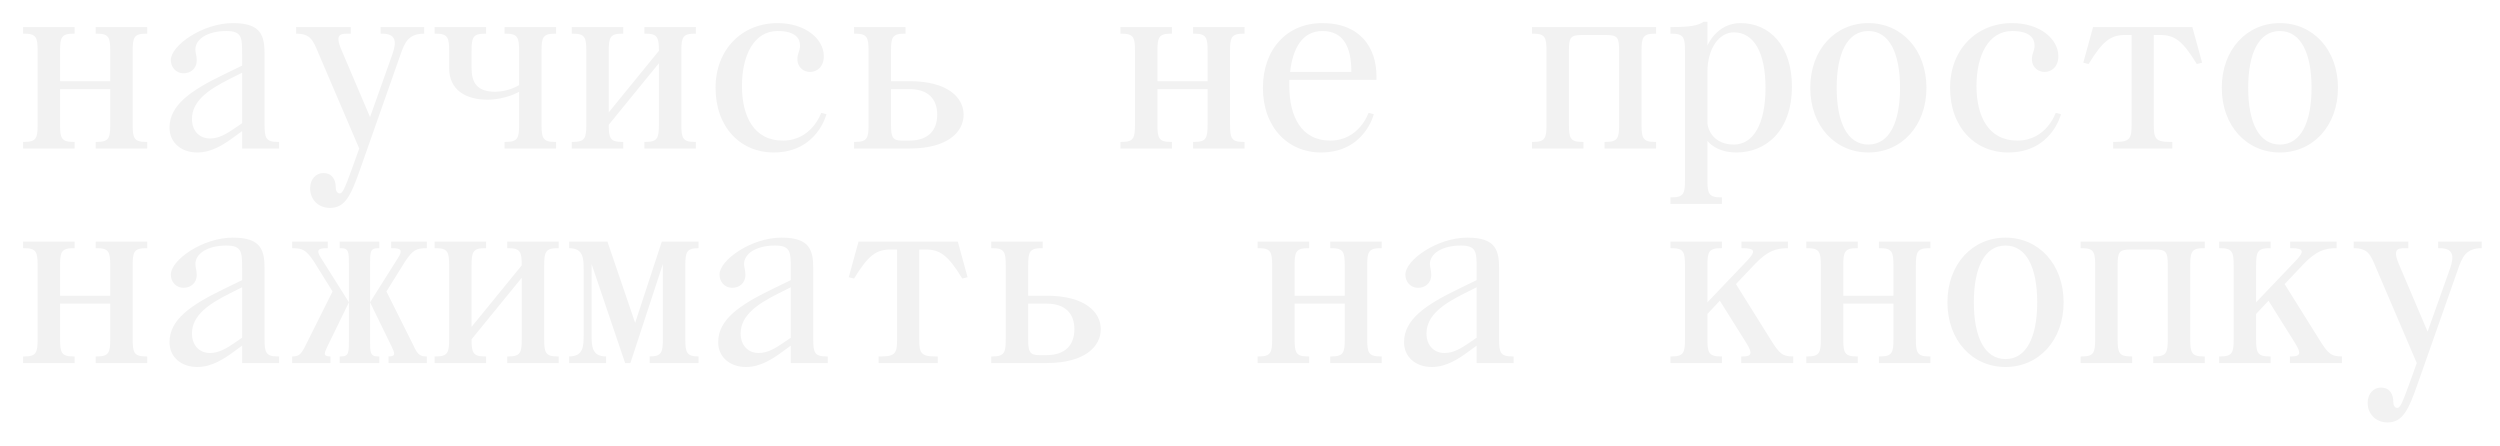 <?xml version="1.0" encoding="UTF-8"?> <svg xmlns="http://www.w3.org/2000/svg" width="303" height="54" viewBox="0 0 303 54" fill="none"><g filter="url(#filter0_f_4617_112)"><path d="M13.36 15.12V10.8H7.28V15.12C7.28 16.72 7.44 17.2 8.88 17.2H9.04V18H2.8V17.2H2.96C4.4 17.2 4.56 16.72 4.56 15.12V6.16C4.56 4.56 4.4 4.08 2.96 4.08H2.8V3.28H9.04V4.08H8.88C7.44 4.08 7.28 4.56 7.28 6.16V9.84H13.36V6.16C13.36 4.56 13.2 4.08 11.76 4.08H11.6V3.28H17.84V4.08H17.68C16.24 4.08 16.08 4.56 16.08 6.16V15.12C16.08 16.72 16.24 17.2 17.68 17.2H17.84V18H11.6V17.2H11.76C13.2 17.2 13.36 16.72 13.36 15.12ZM32.065 6.64V15.12C32.065 16.72 32.225 17.2 33.665 17.2H33.825V18H29.345V15.888L28.513 16.496C27.137 17.52 25.665 18.48 23.905 18.48C21.985 18.48 20.545 17.296 20.545 15.472C20.545 12.752 23.073 10.992 27.105 9.04L29.345 7.952V6.64C29.345 4.56 29.345 3.76 27.425 3.76C25.185 3.76 23.681 4.72 23.681 6C23.681 6.448 23.841 6.672 23.841 7.312C23.841 8.4 23.009 8.88 22.273 8.88C21.249 8.88 20.705 8.08 20.705 7.28C20.705 5.52 24.545 2.8 28.225 2.8C31.745 2.8 32.065 4.4 32.065 6.64ZM28.417 15.568L29.345 14.928V8.816L27.745 9.616C25.409 10.8 23.265 12.176 23.265 14.416C23.265 15.92 24.225 16.784 25.441 16.784C26.529 16.784 27.425 16.24 28.417 15.568ZM51.41 3.28V4.08C49.49 4.08 49.042 5.168 48.53 6.64L43.666 20.464C42.514 23.76 41.81 25.2 39.986 25.2C38.578 25.2 37.586 24.176 37.586 22.832C37.586 21.68 38.322 20.976 39.186 20.976C40.338 20.976 40.69 21.872 40.69 22.704C40.69 23.088 40.85 23.44 41.17 23.44C41.49 23.44 41.714 23.088 42.77 20.144L43.538 18L38.61 6.48C37.938 4.88 37.65 4.08 35.89 4.08V3.28H42.514V4.08C41.394 4.08 40.498 3.952 41.362 6L44.85 14.192L47.57 6.544C48.146 4.912 47.89 4.08 46.29 4.08H46.13V3.28H51.41ZM65.635 6.16V15.12C65.635 16.72 65.795 17.2 67.235 17.2H67.395V18H61.155V17.2H61.315C62.755 17.2 62.915 16.72 62.915 15.12V11.12C62.915 11.12 61.315 12.08 59.075 12.08C56.515 12.08 54.435 10.96 54.435 8.24V6.16C54.435 4.56 54.275 4.08 52.835 4.08H52.675V3.28H58.915V4.08H58.755C57.315 4.08 57.155 4.56 57.155 6.16V8.24C57.155 10 57.795 11.12 60.035 11.12C61.635 11.12 62.915 10.32 62.915 10.32V6.16C62.915 4.56 62.755 4.08 61.315 4.08H61.155V3.28H67.395V4.08H67.235C65.795 4.08 65.635 4.56 65.635 6.16ZM79.86 15.12V7.664L73.78 15.12C73.78 16.72 73.94 17.2 75.38 17.2H75.54V18H69.3V17.2H69.46C70.9 17.2 71.06 16.72 71.06 15.12V6.16C71.06 4.56 70.9 4.08 69.46 4.08H69.3V3.28H75.54V4.08H75.38C73.94 4.08 73.78 4.56 73.78 6.16V13.616L79.86 6.16C79.86 4.56 79.7 4.08 78.26 4.08H78.1V3.28H84.34V4.08H84.18C82.74 4.08 82.58 4.56 82.58 6.16V15.12C82.58 16.72 82.74 17.2 84.18 17.2H84.34V18H78.1V17.2H78.26C79.7 17.2 79.86 16.72 79.86 15.12ZM89.925 10.416C89.925 14.096 91.365 17.04 94.885 17.04C98.405 17.04 99.525 13.68 99.525 13.68L100.165 13.84C100.165 13.84 99.045 18.48 93.765 18.48C89.765 18.48 86.725 15.44 86.725 10.64C86.725 6 89.925 2.8 94.245 2.8C97.605 2.8 99.845 4.72 99.845 6.8C99.845 8.176 98.949 8.72 98.181 8.72C97.477 8.72 96.645 8.24 96.645 7.152C96.645 6.48 96.965 6.16 96.965 5.52C96.965 4.72 96.485 3.76 94.245 3.76C91.365 3.76 89.925 6.736 89.925 10.416ZM107.99 6.16V9.84H110.23C114.87 9.84 116.79 11.824 116.79 13.904C116.79 15.984 114.87 18 110.23 18H103.51V17.2H103.67C105.11 17.2 105.27 16.72 105.27 15.12V6.16C105.27 4.56 105.11 4.08 103.67 4.08H103.51V3.28H109.75V4.08H109.59C108.15 4.08 107.99 4.56 107.99 6.16ZM109.27 17.04H110.23C112.47 17.04 113.59 15.824 113.59 13.904C113.59 11.984 112.47 10.8 110.23 10.8H107.99V15.12C107.99 16.56 108.15 17.04 109.27 17.04ZM146.36 15.12V10.8H140.28V15.12C140.28 16.72 140.44 17.2 141.88 17.2H142.04V18H135.8V17.2H135.96C137.4 17.2 137.56 16.72 137.56 15.12V6.16C137.56 4.56 137.4 4.08 135.96 4.08H135.8V3.28H142.04V4.08H141.88C140.44 4.08 140.28 4.56 140.28 6.16V9.84H146.36V6.16C146.36 4.56 146.2 4.08 144.76 4.08H144.6V3.28H150.84V4.08H150.68C149.24 4.08 149.08 4.56 149.08 6.16V15.12C149.08 16.72 149.24 17.2 150.68 17.2H150.84V18H144.6V17.2H144.76C146.2 17.2 146.36 16.72 146.36 15.12ZM156.265 10.416C156.265 14.096 157.705 17.04 161.225 17.04C164.745 17.04 165.865 13.68 165.865 13.68L166.505 13.84C166.505 13.84 165.385 18.48 160.105 18.48C156.105 18.48 153.065 15.44 153.065 10.64C153.065 6 155.945 2.8 160.265 2.8C164.905 2.8 166.825 5.84 166.825 9.2V9.68H156.265V10.416ZM160.265 3.76C157.833 3.76 156.681 5.872 156.361 8.72H163.785C163.785 5.68 162.825 3.76 160.265 3.76ZM198.955 6.16V15.12C198.955 16.72 199.115 17.2 200.555 17.2H200.715V18H194.475V17.2H194.635C196.075 17.2 196.235 16.72 196.235 15.12V6.16C196.235 4.56 196.075 4.24 194.635 4.24H191.755C190.315 4.24 190.155 4.56 190.155 6.16V15.12C190.155 16.72 190.315 17.2 191.755 17.2H191.915V18H185.675V17.2H185.835C187.275 17.2 187.435 16.72 187.435 15.12V6.16C187.435 4.56 187.275 4.08 185.835 4.08H185.675V3.28H200.715V4.08H200.555C199.115 4.08 198.955 4.56 198.955 6.16ZM206.94 2.64V5.52C206.94 5.52 208.06 2.8 210.94 2.8C214.46 2.8 217.18 5.52 217.18 10.48C217.18 15.92 213.98 18.48 210.46 18.48C208.028 18.48 207.036 17.2 206.94 17.072V21.84C206.94 23.44 207.1 23.92 208.54 23.92H208.7V24.72H202.46V23.92H202.62C204.06 23.92 204.22 23.44 204.22 21.84V6.16C204.22 4.56 204.06 4.08 202.62 4.08H202.46V3.28H202.62C204.7 3.28 205.82 3.12 206.46 2.64H206.94ZM206.94 14.8C206.94 15.76 207.74 17.52 210.14 17.52C212.54 17.52 213.98 14.96 213.98 10.64C213.98 6.32 212.54 3.92 210.14 3.92C208.38 3.92 206.94 5.84 206.94 8.72V14.8ZM219.405 10.64C219.405 6 222.445 2.8 226.445 2.8C230.445 2.8 233.485 6 233.485 10.64C233.485 15.28 230.445 18.48 226.445 18.48C222.445 18.48 219.405 15.28 219.405 10.64ZM222.605 10.64C222.605 14.8 223.885 17.52 226.445 17.52C229.005 17.52 230.285 14.8 230.285 10.64C230.285 6.48 229.005 3.76 226.445 3.76C223.885 3.76 222.605 6.48 222.605 10.64ZM239.55 10.416C239.55 14.096 240.99 17.04 244.51 17.04C248.03 17.04 249.15 13.68 249.15 13.68L249.79 13.84C249.79 13.84 248.67 18.48 243.39 18.48C239.39 18.48 236.35 15.44 236.35 10.64C236.35 6 239.55 2.8 243.87 2.8C247.23 2.8 249.47 4.72 249.47 6.8C249.47 8.176 248.574 8.72 247.806 8.72C247.102 8.72 246.27 8.24 246.27 7.152C246.27 6.48 246.59 6.16 246.59 5.52C246.59 4.72 246.11 3.76 243.87 3.76C240.99 3.76 239.55 6.736 239.55 10.416ZM253.679 3.28H265.711L266.895 7.6L266.255 7.76C264.495 4.88 263.535 4.24 261.775 4.24H261.039V15.12C261.039 16.72 261.199 17.2 262.959 17.2H263.279V18H256.111V17.2H256.431C258.191 17.2 258.351 16.72 258.351 15.12V4.24H257.615C255.855 4.24 254.895 4.88 253.135 7.76L252.495 7.6L253.679 3.28ZM269.28 10.64C269.28 6 272.32 2.8 276.32 2.8C280.32 2.8 283.36 6 283.36 10.64C283.36 15.28 280.32 18.48 276.32 18.48C272.32 18.48 269.28 15.28 269.28 10.64ZM272.48 10.64C272.48 14.8 273.76 17.52 276.32 17.52C278.88 17.52 280.16 14.8 280.16 10.64C280.16 6.48 278.88 3.76 276.32 3.76C273.76 3.76 272.48 6.48 272.48 10.64ZM13.36 41.12V36.8H7.28V41.12C7.28 42.72 7.44 43.2 8.88 43.2H9.04V44H2.8V43.2H2.96C4.4 43.2 4.56 42.72 4.56 41.12V32.16C4.56 30.56 4.4 30.08 2.96 30.08H2.8V29.28H9.04V30.08H8.88C7.44 30.08 7.28 30.56 7.28 32.16V35.84H13.36V32.16C13.36 30.56 13.2 30.08 11.76 30.08H11.6V29.28H17.84V30.08H17.68C16.24 30.08 16.08 30.56 16.08 32.16V41.12C16.08 42.72 16.24 43.2 17.68 43.2H17.84V44H11.6V43.2H11.76C13.2 43.2 13.36 42.72 13.36 41.12ZM32.065 32.64V41.12C32.065 42.72 32.225 43.2 33.665 43.2H33.825V44H29.345V41.888L28.513 42.496C27.137 43.52 25.665 44.48 23.905 44.48C21.985 44.48 20.545 43.296 20.545 41.472C20.545 38.752 23.073 36.992 27.105 35.04L29.345 33.952V32.64C29.345 30.56 29.345 29.76 27.425 29.76C25.185 29.76 23.681 30.72 23.681 32C23.681 32.448 23.841 32.672 23.841 33.312C23.841 34.4 23.009 34.88 22.273 34.88C21.249 34.88 20.705 34.08 20.705 33.28C20.705 31.52 24.545 28.8 28.225 28.8C31.745 28.8 32.065 30.4 32.065 32.64ZM28.417 41.568L29.345 40.928V34.816L27.745 35.616C25.409 36.8 23.265 38.176 23.265 40.416C23.265 41.92 24.225 42.784 25.441 42.784C26.529 42.784 27.425 42.24 28.417 41.568ZM44.85 36.64V41.12C44.85 42.72 44.85 43.2 45.81 43.2H45.97V44H41.17V43.2H41.33C42.29 43.2 42.29 42.72 42.29 41.12V32.16C42.29 30.56 42.29 30.08 41.33 30.08H41.17V29.28H45.97V30.08H45.81C44.85 30.08 44.85 30.56 44.85 32.16V36.64L48.178 31.36C48.914 30.272 48.53 30.08 47.57 30.08H47.41V29.28H51.73V30.08C50.45 30.08 50.034 30.304 49.106 31.68L46.834 35.328L50.13 41.92C50.642 43.04 50.962 43.2 51.73 43.2V44H47.09V43.2C48.05 43.2 47.826 42.784 47.442 41.952L44.85 36.64ZM38.962 31.36L42.29 36.64L39.698 41.952C39.314 42.784 39.09 43.2 40.05 43.2V44H35.41V43.2C36.178 43.2 36.466 43.008 37.01 41.92L40.306 35.328L38.034 31.68C37.106 30.304 36.69 30.08 35.41 30.08V29.28H39.73V30.08H39.57C38.61 30.08 38.226 30.272 38.962 31.36ZM63.235 41.12V33.664L57.155 41.12C57.155 42.72 57.315 43.2 58.755 43.2H58.915V44H52.675V43.2H52.835C54.275 43.2 54.435 42.72 54.435 41.12V32.16C54.435 30.56 54.275 30.08 52.835 30.08H52.675V29.28H58.915V30.08H58.755C57.315 30.08 57.155 30.56 57.155 32.16V39.616L63.235 32.16C63.235 30.56 63.075 30.08 61.635 30.08H61.475V29.28H67.715V30.08H67.555C66.115 30.08 65.955 30.56 65.955 32.16V41.12C65.955 42.72 66.115 43.2 67.555 43.2H67.715V44H61.475V43.2H61.635C63.075 43.2 63.235 42.72 63.235 41.12ZM83.06 32.16V41.12C83.06 42.72 83.22 43.2 84.66 43.2V44H78.74V43.2C80.18 43.2 80.34 42.72 80.34 41.12V32L76.404 44H75.764L71.7 32V40.48C71.7 41.92 71.7 43.2 73.46 43.2V44H68.98V43.2C70.74 43.2 70.74 41.92 70.74 40.48V32.8C70.74 31.36 70.74 30.08 68.98 30.08V29.28H73.62L76.98 39.136L80.212 29.28H84.66V30.08C83.22 30.08 83.06 30.56 83.06 32.16ZM98.565 32.64V41.12C98.565 42.72 98.725 43.2 100.165 43.2H100.325V44H95.845V41.888L95.013 42.496C93.637 43.52 92.165 44.48 90.405 44.48C88.485 44.48 87.045 43.296 87.045 41.472C87.045 38.752 89.573 36.992 93.605 35.04L95.845 33.952V32.64C95.845 30.56 95.845 29.76 93.925 29.76C91.685 29.76 90.181 30.72 90.181 32C90.181 32.448 90.341 32.672 90.341 33.312C90.341 34.4 89.509 34.88 88.773 34.88C87.749 34.88 87.205 34.08 87.205 33.28C87.205 31.52 91.045 28.8 94.725 28.8C98.245 28.8 98.565 30.4 98.565 32.64ZM94.917 41.568L95.845 40.928V34.816L94.245 35.616C91.909 36.8 89.765 38.176 89.765 40.416C89.765 41.92 90.725 42.784 91.941 42.784C93.029 42.784 93.925 42.24 94.917 41.568ZM104.054 29.28H116.086L117.27 33.6L116.63 33.76C114.87 30.88 113.91 30.24 112.15 30.24H111.414V41.12C111.414 42.72 111.574 43.2 113.334 43.2H113.654V44H106.486V43.2H106.806C108.566 43.2 108.726 42.72 108.726 41.12V30.24H107.99C106.23 30.24 105.27 30.88 103.51 33.76L102.87 33.6L104.054 29.28ZM124.615 32.16V35.84H126.855C131.495 35.84 133.415 37.824 133.415 39.904C133.415 41.984 131.495 44 126.855 44H120.135V43.2H120.295C121.735 43.2 121.895 42.72 121.895 41.12V32.16C121.895 30.56 121.735 30.08 120.295 30.08H120.135V29.28H126.375V30.08H126.215C124.775 30.08 124.615 30.56 124.615 32.16ZM125.895 43.04H126.855C129.095 43.04 130.215 41.824 130.215 39.904C130.215 37.984 129.095 36.8 126.855 36.8H124.615V41.12C124.615 42.56 124.775 43.04 125.895 43.04ZM162.985 41.12V36.8H156.905V41.12C156.905 42.72 157.065 43.2 158.505 43.2H158.665V44H152.425V43.2H152.585C154.025 43.2 154.185 42.72 154.185 41.12V32.16C154.185 30.56 154.025 30.08 152.585 30.08H152.425V29.28H158.665V30.08H158.505C157.065 30.08 156.905 30.56 156.905 32.16V35.84H162.985V32.16C162.985 30.56 162.825 30.08 161.385 30.08H161.225V29.28H167.465V30.08H167.305C165.865 30.08 165.705 30.56 165.705 32.16V41.12C165.705 42.72 165.865 43.2 167.305 43.2H167.465V44H161.225V43.2H161.385C162.825 43.2 162.985 42.72 162.985 41.12ZM181.69 32.64V41.12C181.69 42.72 181.85 43.2 183.29 43.2H183.45V44H178.97V41.888L178.138 42.496C176.762 43.52 175.29 44.48 173.53 44.48C171.61 44.48 170.17 43.296 170.17 41.472C170.17 38.752 172.698 36.992 176.73 35.04L178.97 33.952V32.64C178.97 30.56 178.97 29.76 177.05 29.76C174.81 29.76 173.306 30.72 173.306 32C173.306 32.448 173.466 32.672 173.466 33.312C173.466 34.4 172.634 34.88 171.898 34.88C170.874 34.88 170.33 34.08 170.33 33.28C170.33 31.52 174.17 28.8 177.85 28.8C181.37 28.8 181.69 30.4 181.69 32.64ZM178.042 41.568L178.97 40.928V34.816L177.37 35.616C175.034 36.8 172.89 38.176 172.89 40.416C172.89 41.92 173.85 42.784 175.066 42.784C176.154 42.784 177.05 42.24 178.042 41.568ZM211.068 30.08V29.28H216.7V30.08C215.26 30.08 214.236 30.4 212.7 32L210.396 34.432L214.556 41.088C215.676 42.912 216.06 43.2 217.34 43.2V44H211.036V43.2H211.196C212.156 43.2 212.54 42.976 211.676 41.6L208.444 36.448L206.94 38.048V41.12C206.94 42.72 207.1 43.2 208.54 43.2H208.7V44H202.46V43.2H202.62C204.06 43.2 204.22 42.72 204.22 41.12V32.16C204.22 30.56 204.06 30.08 202.62 30.08H202.46V29.28H208.7V30.08H208.54C207.1 30.08 206.94 30.56 206.94 32.16V36.64L211.612 31.744C212.796 30.528 212.828 30.08 211.228 30.08H211.068ZM229.485 41.12V36.8H223.405V41.12C223.405 42.72 223.565 43.2 225.005 43.2H225.165V44H218.925V43.2H219.085C220.525 43.2 220.685 42.72 220.685 41.12V32.16C220.685 30.56 220.525 30.08 219.085 30.08H218.925V29.28H225.165V30.08H225.005C223.565 30.08 223.405 30.56 223.405 32.16V35.84H229.485V32.16C229.485 30.56 229.325 30.08 227.885 30.08H227.725V29.28H233.965V30.08H233.805C232.365 30.08 232.205 30.56 232.205 32.16V41.12C232.205 42.72 232.365 43.2 233.805 43.2H233.965V44H227.725V43.2H227.885C229.325 43.2 229.485 42.72 229.485 41.12ZM236.03 36.64C236.03 32 239.07 28.8 243.07 28.8C247.07 28.8 250.11 32 250.11 36.64C250.11 41.28 247.07 44.48 243.07 44.48C239.07 44.48 236.03 41.28 236.03 36.64ZM239.23 36.64C239.23 40.8 240.51 43.52 243.07 43.52C245.63 43.52 246.91 40.8 246.91 36.64C246.91 32.48 245.63 29.76 243.07 29.76C240.51 29.76 239.23 32.48 239.23 36.64ZM265.455 32.16V41.12C265.455 42.72 265.615 43.2 267.055 43.2H267.215V44H260.975V43.2H261.135C262.575 43.2 262.735 42.72 262.735 41.12V32.16C262.735 30.56 262.575 30.24 261.135 30.24H258.255C256.815 30.24 256.655 30.56 256.655 32.16V41.12C256.655 42.72 256.815 43.2 258.255 43.2H258.415V44H252.175V43.2H252.335C253.775 43.2 253.935 42.72 253.935 41.12V32.16C253.935 30.56 253.775 30.08 252.335 30.08H252.175V29.28H267.215V30.08H267.055C265.615 30.08 265.455 30.56 265.455 32.16ZM277.568 30.08V29.28H283.2V30.08C281.76 30.08 280.736 30.4 279.2 32L276.896 34.432L281.056 41.088C282.176 42.912 282.56 43.2 283.84 43.2V44H277.536V43.2H277.696C278.656 43.2 279.04 42.976 278.176 41.6L274.944 36.448L273.44 38.048V41.12C273.44 42.72 273.6 43.2 275.04 43.2H275.2V44H268.96V43.2H269.12C270.56 43.2 270.72 42.72 270.72 41.12V32.16C270.72 30.56 270.56 30.08 269.12 30.08H268.96V29.28H275.2V30.08H275.04C273.6 30.08 273.44 30.56 273.44 32.16V36.64L278.112 31.744C279.296 30.528 279.328 30.08 277.728 30.08H277.568ZM300.785 29.28V30.08C298.865 30.08 298.417 31.168 297.905 32.64L293.041 46.464C291.889 49.76 291.185 51.2 289.361 51.2C287.953 51.2 286.961 50.176 286.961 48.832C286.961 47.68 287.697 46.976 288.561 46.976C289.713 46.976 290.065 47.872 290.065 48.704C290.065 49.088 290.225 49.44 290.545 49.44C290.865 49.44 291.089 49.088 292.145 46.144L292.913 44L287.985 32.48C287.313 30.88 287.025 30.08 285.265 30.08V29.28H291.889V30.08C290.769 30.08 289.873 29.952 290.737 32L294.225 40.192L296.945 32.544C297.521 30.912 297.265 30.08 295.665 30.08H295.505V29.28H300.785Z" fill="#F2F2F2"></path></g><defs><filter id="filter0_f_4617_112" x="0.6" y="0.44" width="302.385" height="52.961" filterUnits="userSpaceOnUse" color-interpolation-filters="sRGB"><feFlood flood-opacity="0" result="BackgroundImageFix"></feFlood><feBlend mode="normal" in="SourceGraphic" in2="BackgroundImageFix" result="shape"></feBlend><feGaussianBlur stdDeviation="1.1" result="effect1_foregroundBlur_4617_112"></feGaussianBlur></filter></defs></svg> 